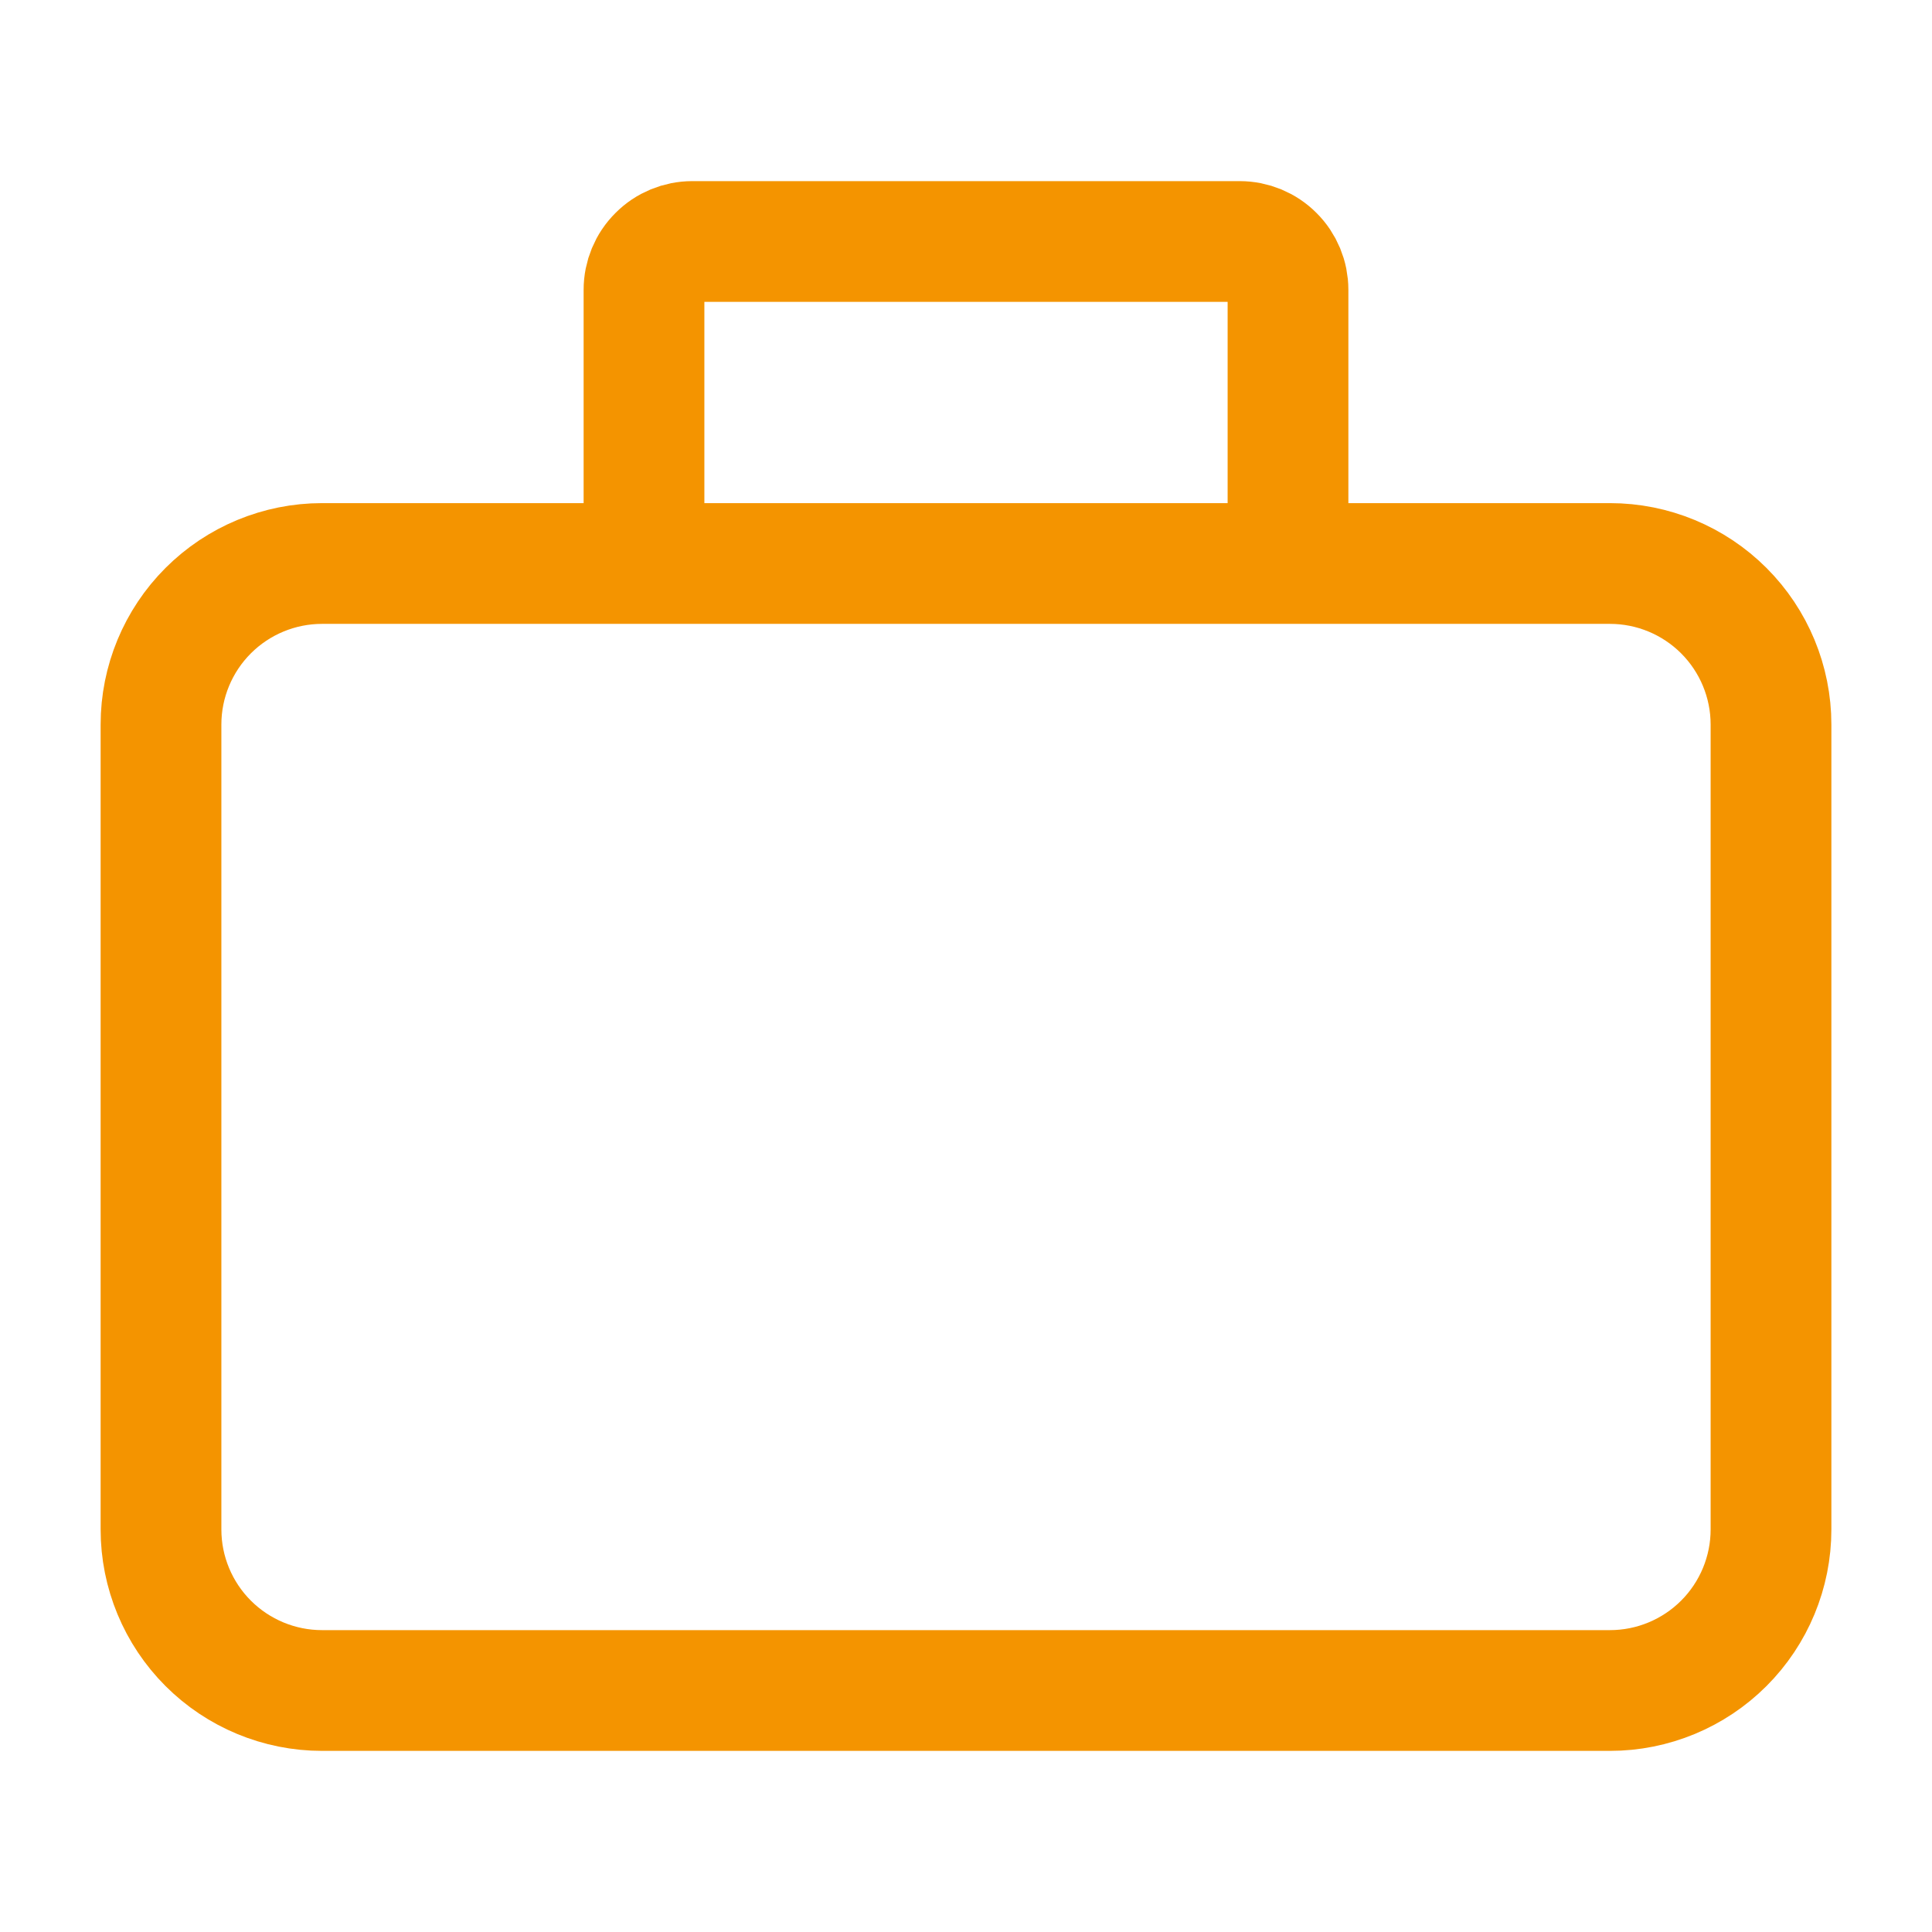 <svg width="24" height="24" viewBox="0 0 24 24" fill="none" xmlns="http://www.w3.org/2000/svg">
<path d="M8 7H4C3.47 7 2.961 7.211 2.586 7.586C2.211 7.961 2 8.47 2 9V19C2 19.53 2.211 20.039 2.586 20.414C2.961 20.789 3.47 21 4 21H20C20.53 21 21.039 20.789 21.414 20.414C21.789 20.039 22 19.53 22 19V9C22 8.47 21.789 7.961 21.414 7.586C21.039 7.211 20.53 7 20 7H16M8 7V3.6C8 3.441 8.063 3.288 8.176 3.176C8.288 3.063 8.441 3 8.6 3H15.4C15.559 3 15.712 3.063 15.824 3.176C15.937 3.288 16 3.441 16 3.6V7M8 7H16" stroke="#F49400" stroke-width="1.5"/>
</svg>
